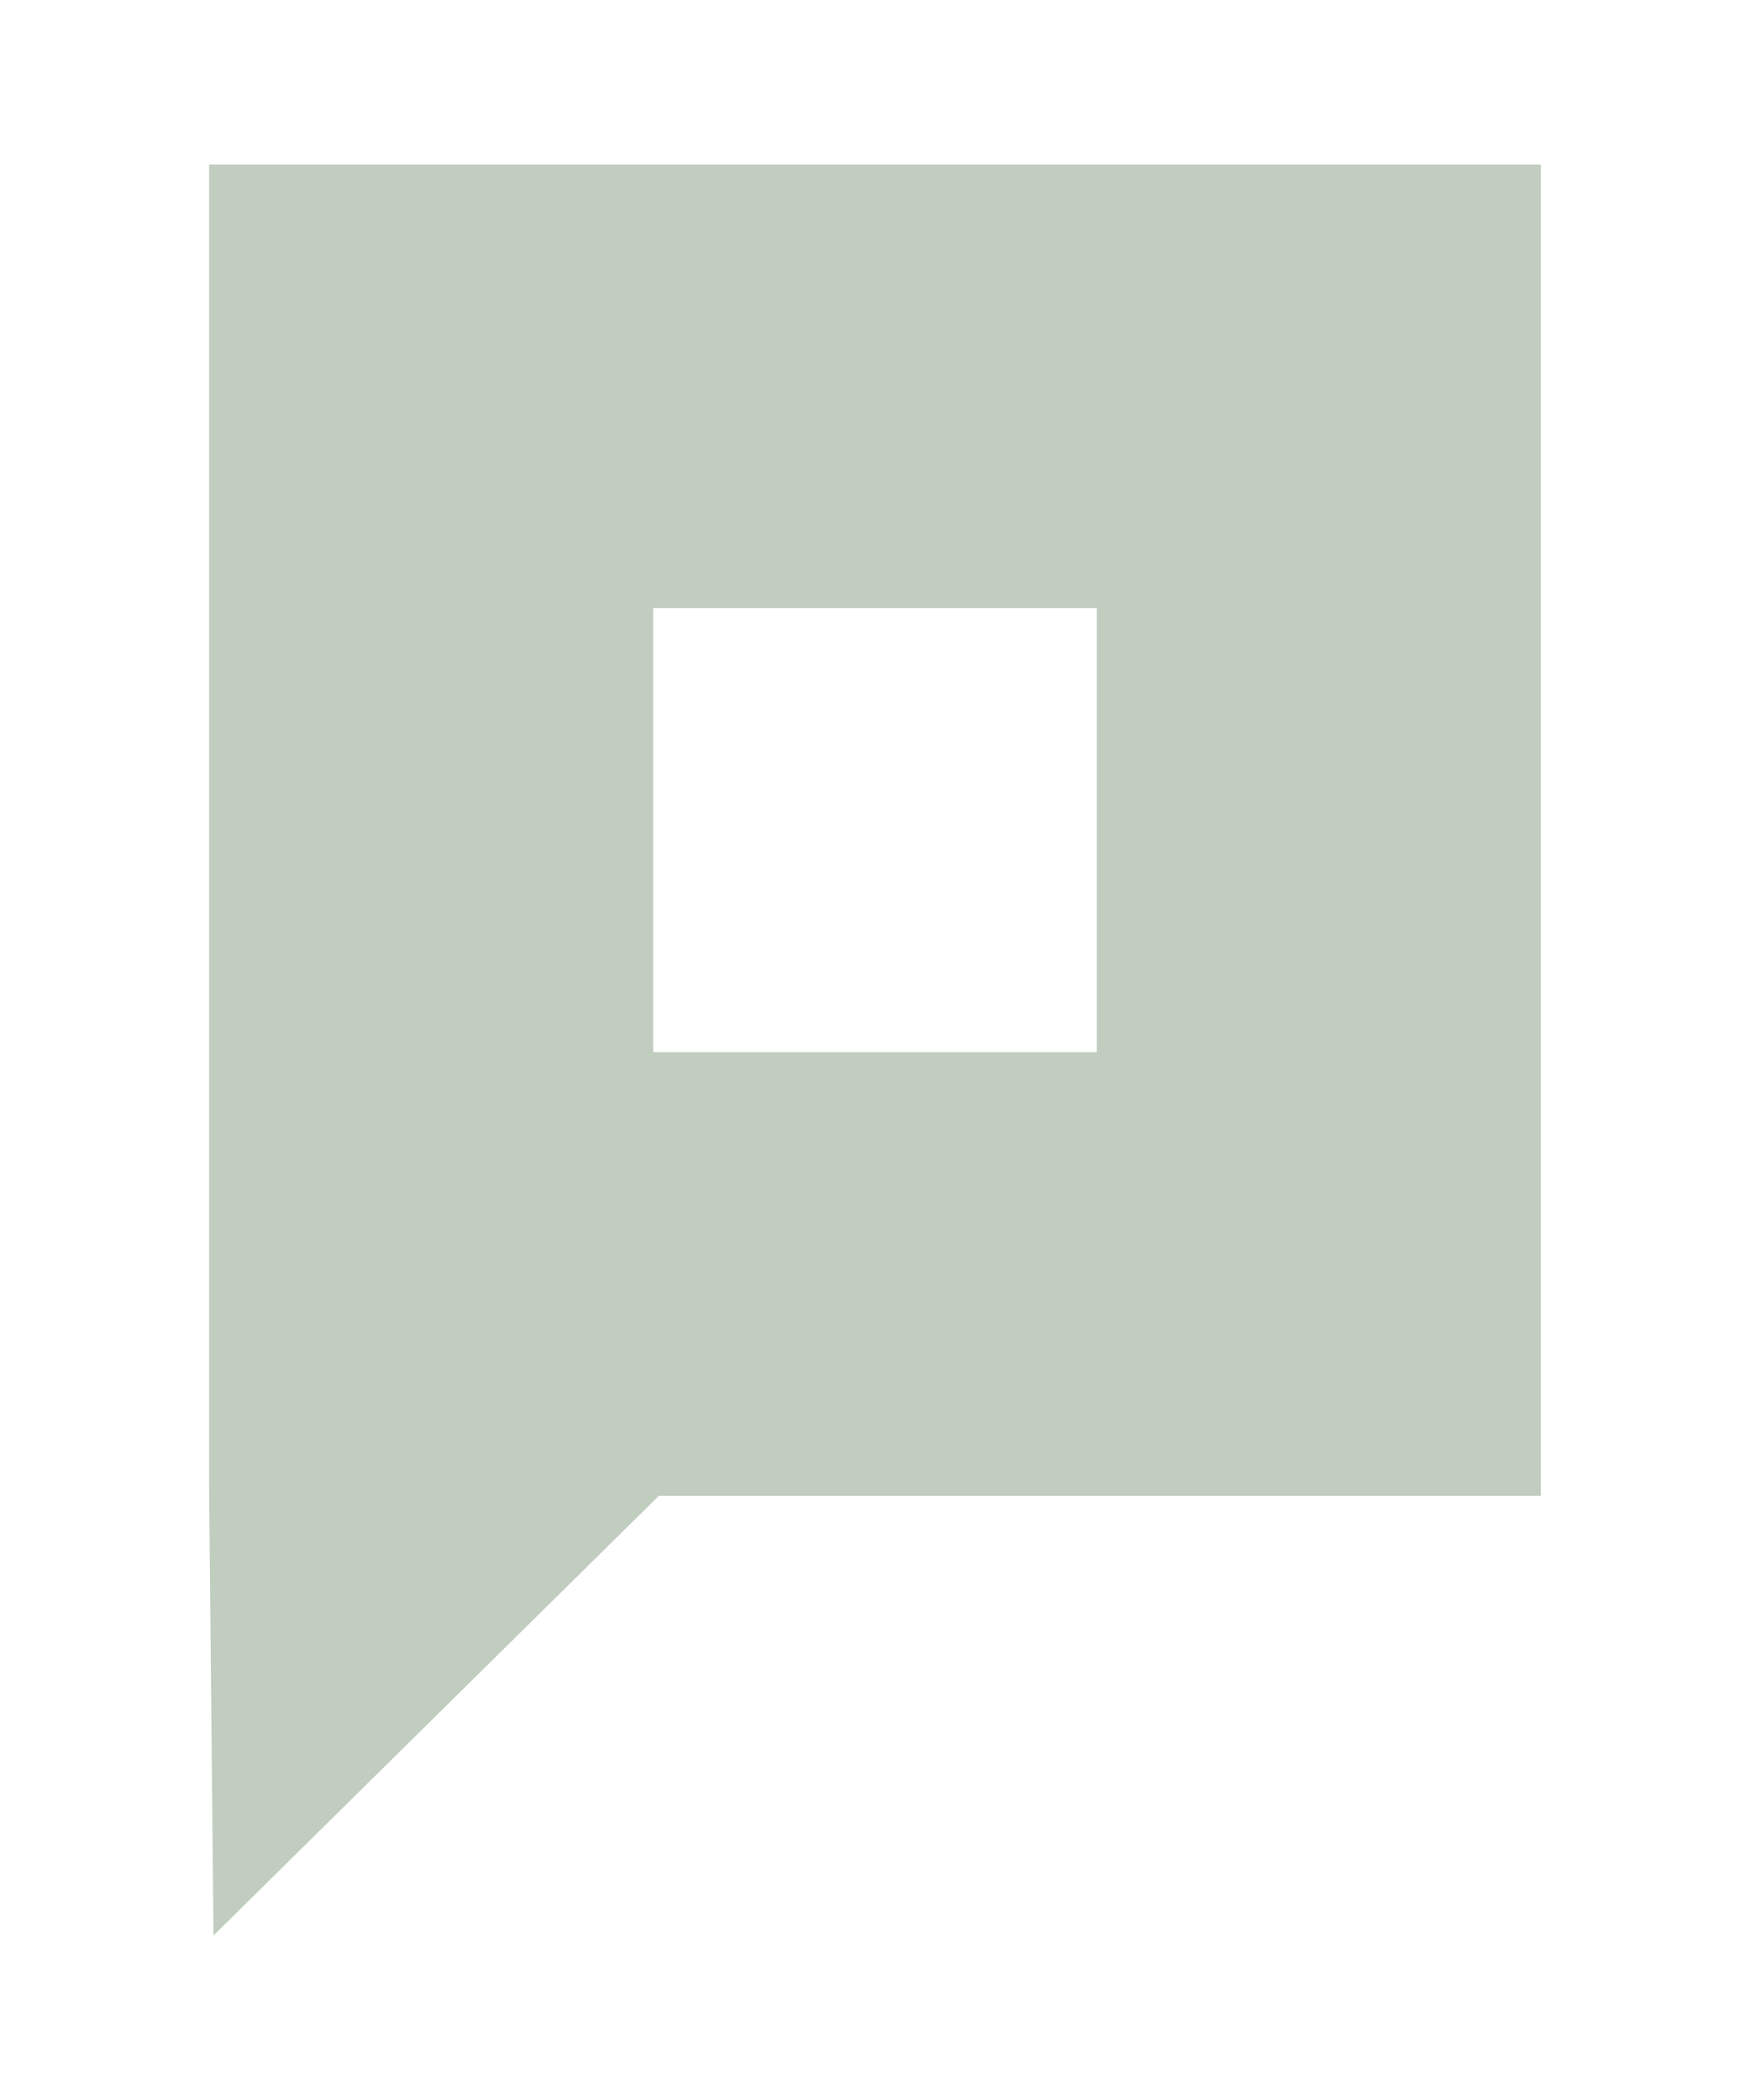 <?xml version="1.0" encoding="utf-8"?>
<!-- Generator: Adobe Illustrator 26.3.1, SVG Export Plug-In . SVG Version: 6.00 Build 0)  -->
<svg version="1.0" id="Layer_1" xmlns="http://www.w3.org/2000/svg" xmlns:xlink="http://www.w3.org/1999/xlink" x="0px" y="0px"
	 viewBox="0 0 40 48" style="enable-background:new 0 0 40 48;" xml:space="preserve">

<g>
	<path fill="#C0CDBF" d="M25.07,24.05H14.93V13.9h10.14V24.05z M4.78,3.76v30.3l0.1,10.18l10.18-10.05h20.16V3.76H4.78z"/>
</g>
</svg>
